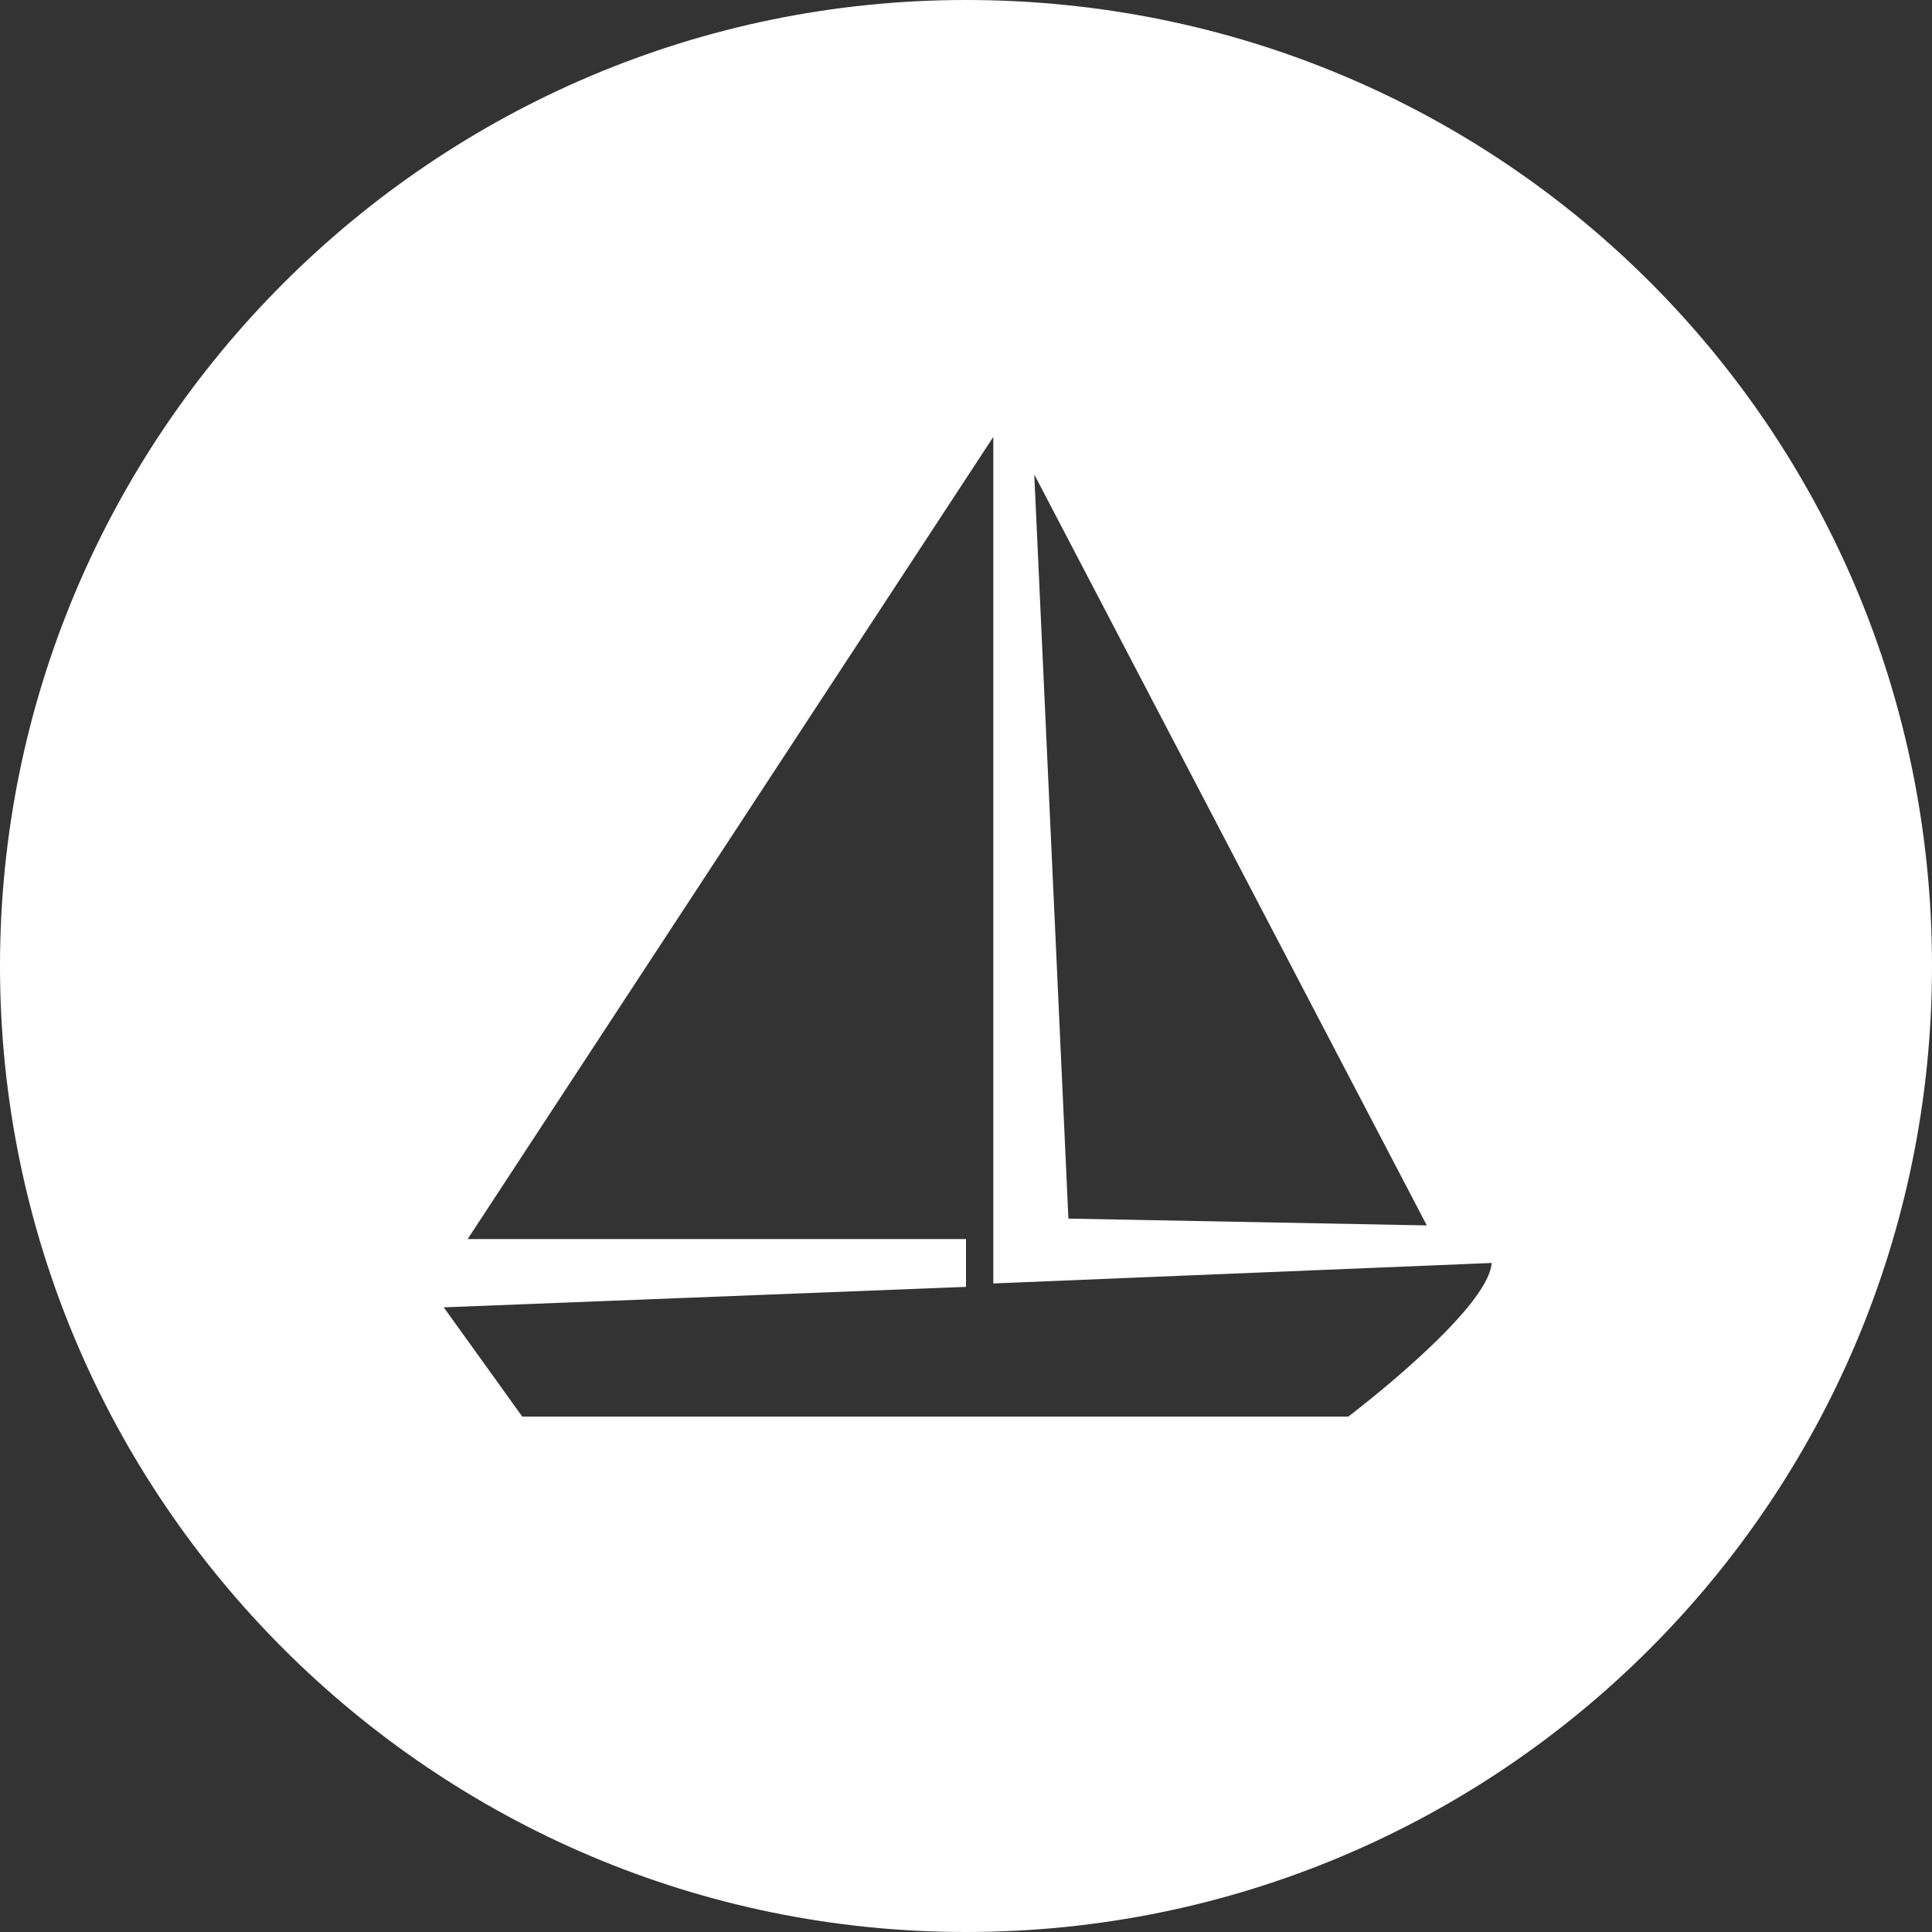 <?xml version="1.0" encoding="utf-8"?>
<!-- Generator: Adobe Illustrator 24.2.1, SVG Export Plug-In . SVG Version: 6.00 Build 0)  -->
<svg version="1.1" id="Ebene_1" xmlns="http://www.w3.org/2000/svg" xmlns:xlink="http://www.w3.org/1999/xlink" x="0px" y="0px"
	 viewBox="0 0 56.6 56.6" style="enable-background:new 0 0 56.6 56.6;" xml:space="preserve">
<rect x="0" y="0" width="56.6" height="56.6" fill="#333333" stroke="none"/>
<style type="text/css">
	.st0{fill:#FFFFFF;}
</style>
<g>
	<path class="st0" d="M28.3,0C12.7,0,0,12.7,0,28.3s12.7,28.3,28.3,28.3S56.6,44,56.6,28.3S44,0,28.3,0z M41.8,35.9l-10.5-0.2
		l-1-21.8L41.8,35.9z M39.5,41.5H15.3L13,38.3l15.3-0.6v-1.4l-14.6,0l15.4-23.5v24.8L43.7,37C43.6,38.4,39.5,41.5,39.5,41.5z"/>
</g>
</svg>

